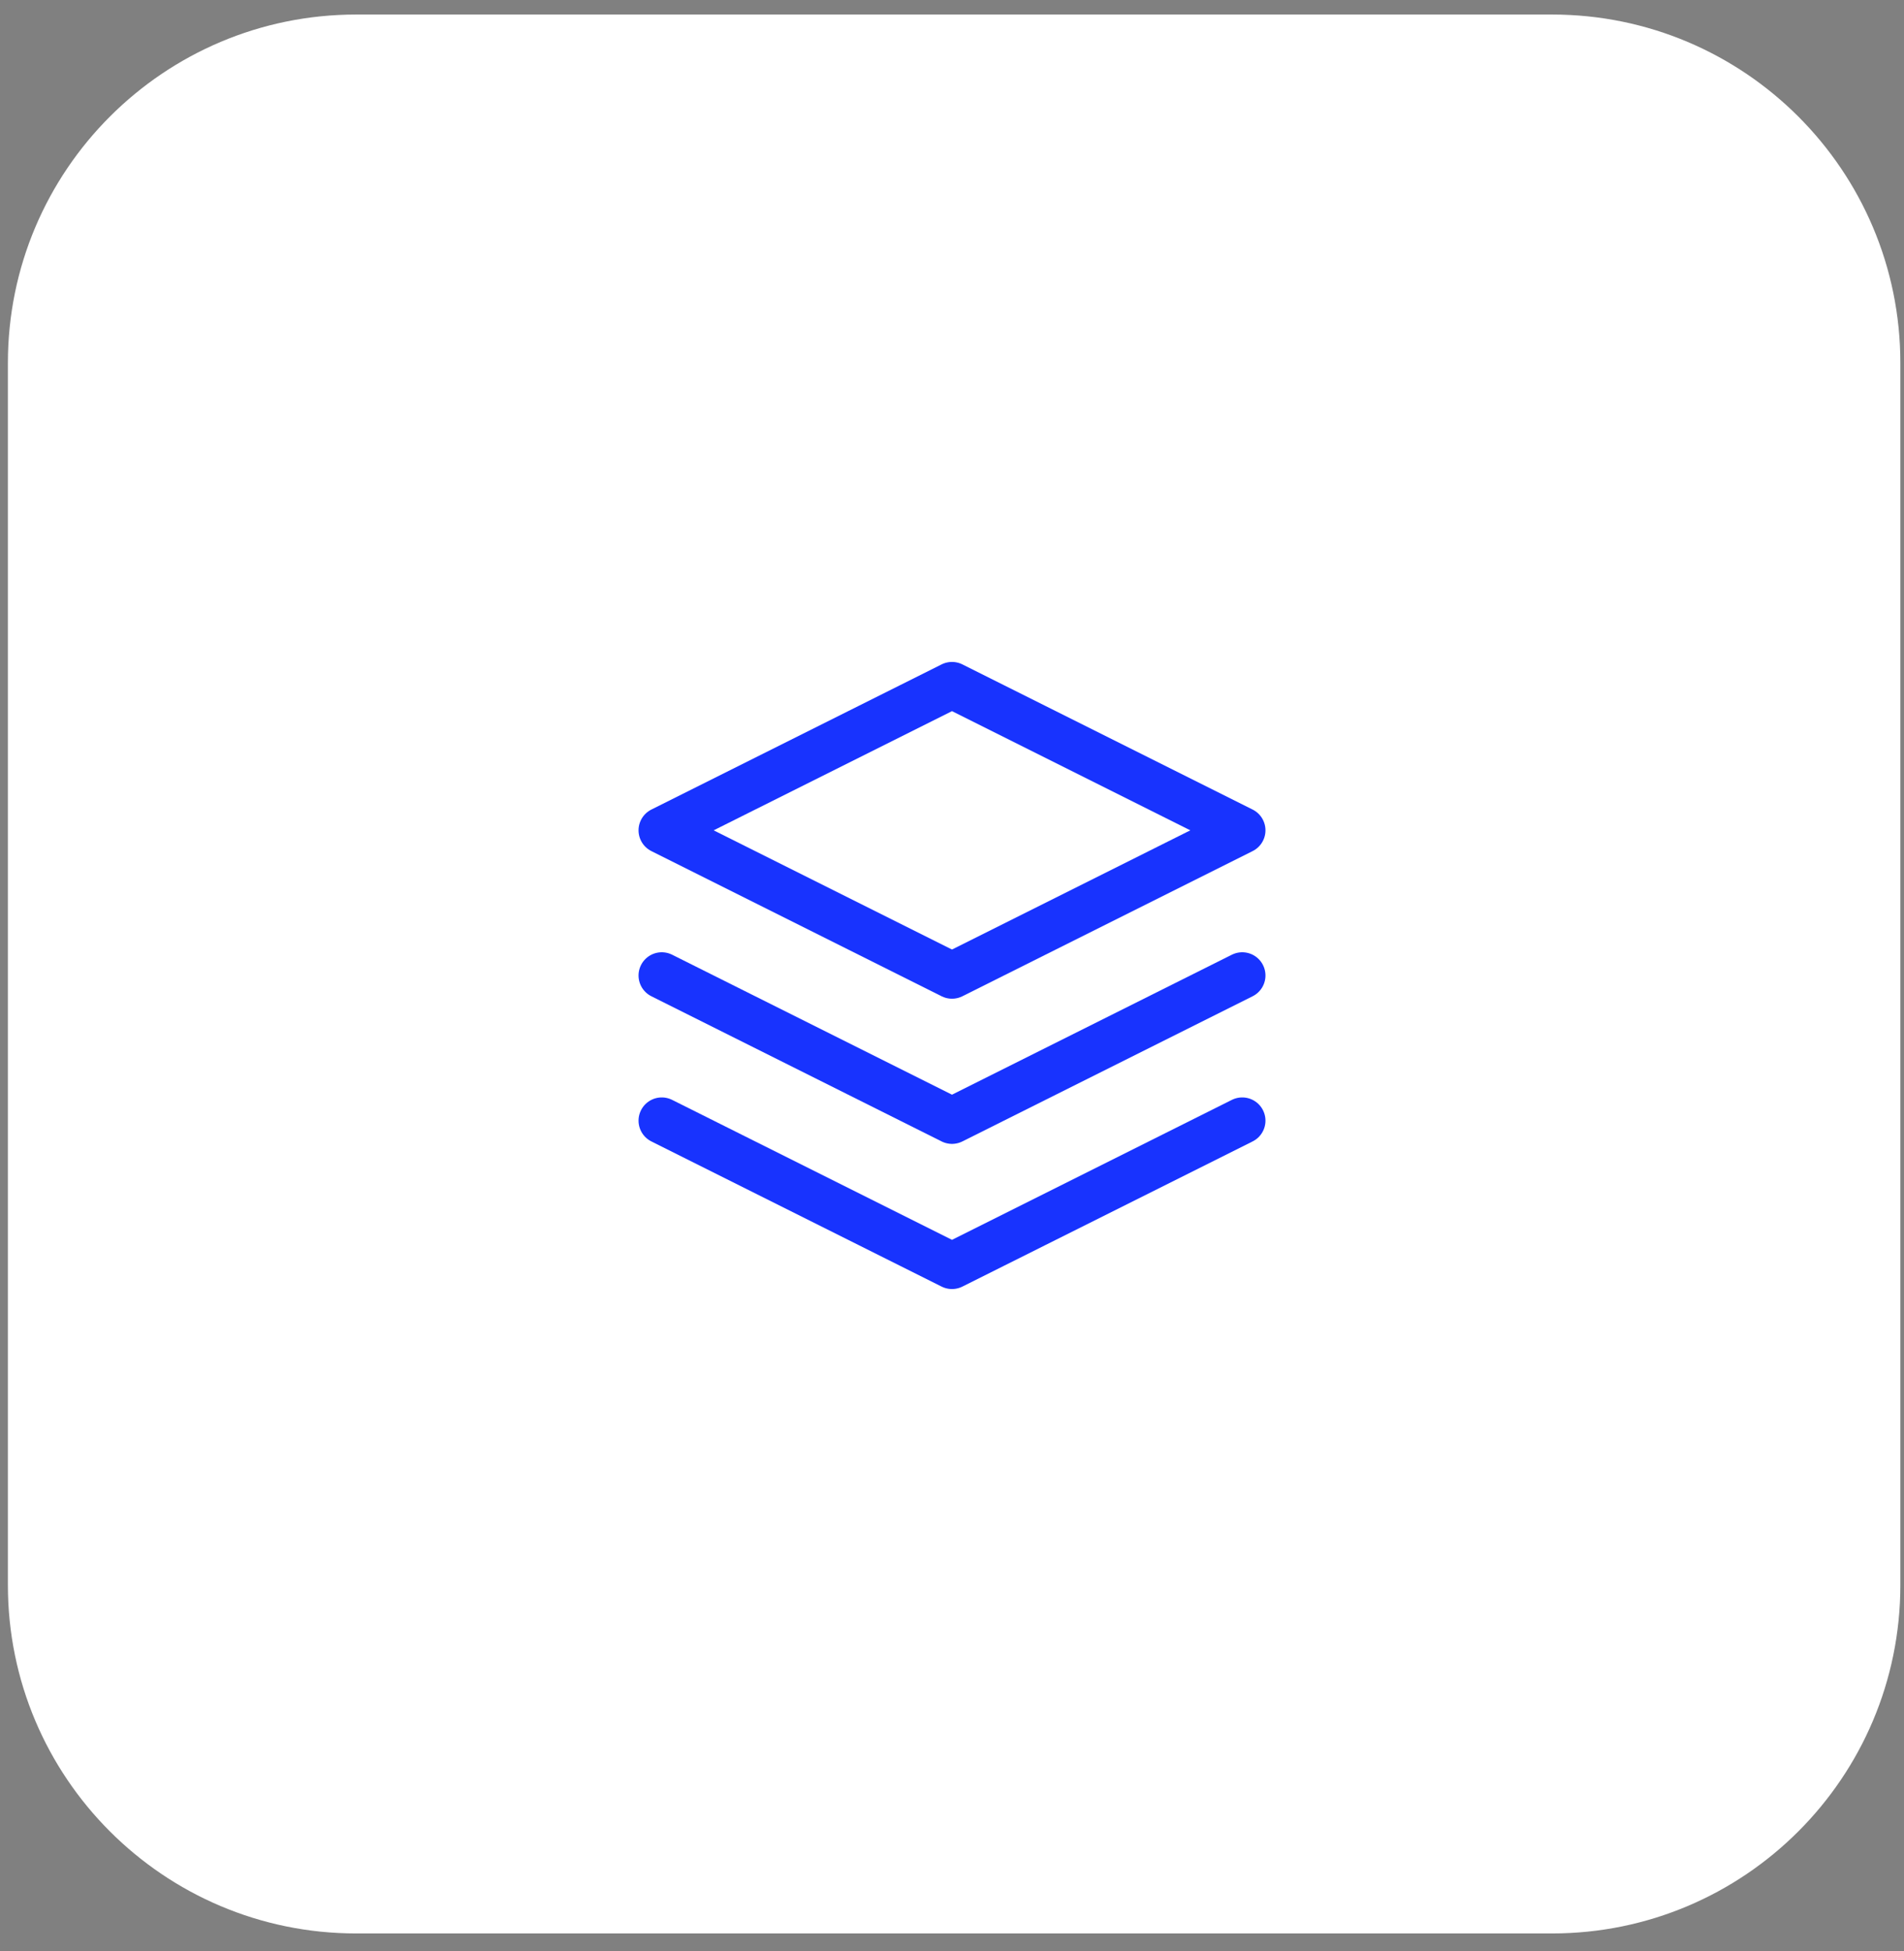 <svg width="82" height="84" viewBox="0 0 82 84" fill="none" xmlns="http://www.w3.org/2000/svg">
<rect x="0" y="0" width="82" height="84" fill="#808080" stroke="none"/>
<path d="M0.34 68.245C0.34 76.529 7.055 83.245 15.34 83.245H66.843C75.127 83.245 81.843 76.529 81.843 68.245V15.626C81.843 7.341 75.127 0.626 66.843 0.626H15.34C7.055 0.626 0.34 7.341 0.34 15.626V68.245Z" fill="white"/>
<path d="M41 29.5L28.5 35.75L41 42L53.5 35.75L41 29.5Z" stroke="#1833FE" stroke-width="2" stroke-linecap="round" stroke-linejoin="round"/>
<path d="M28.5 48.25L41 54.5L53.5 48.25" stroke="#1833FE" stroke-width="2" stroke-linecap="round" stroke-linejoin="round"/>
<path d="M28.5 42L41 48.25L53.5 42" stroke="#1833FE" stroke-width="2" stroke-linecap="round" stroke-linejoin="round"/>
</svg>

